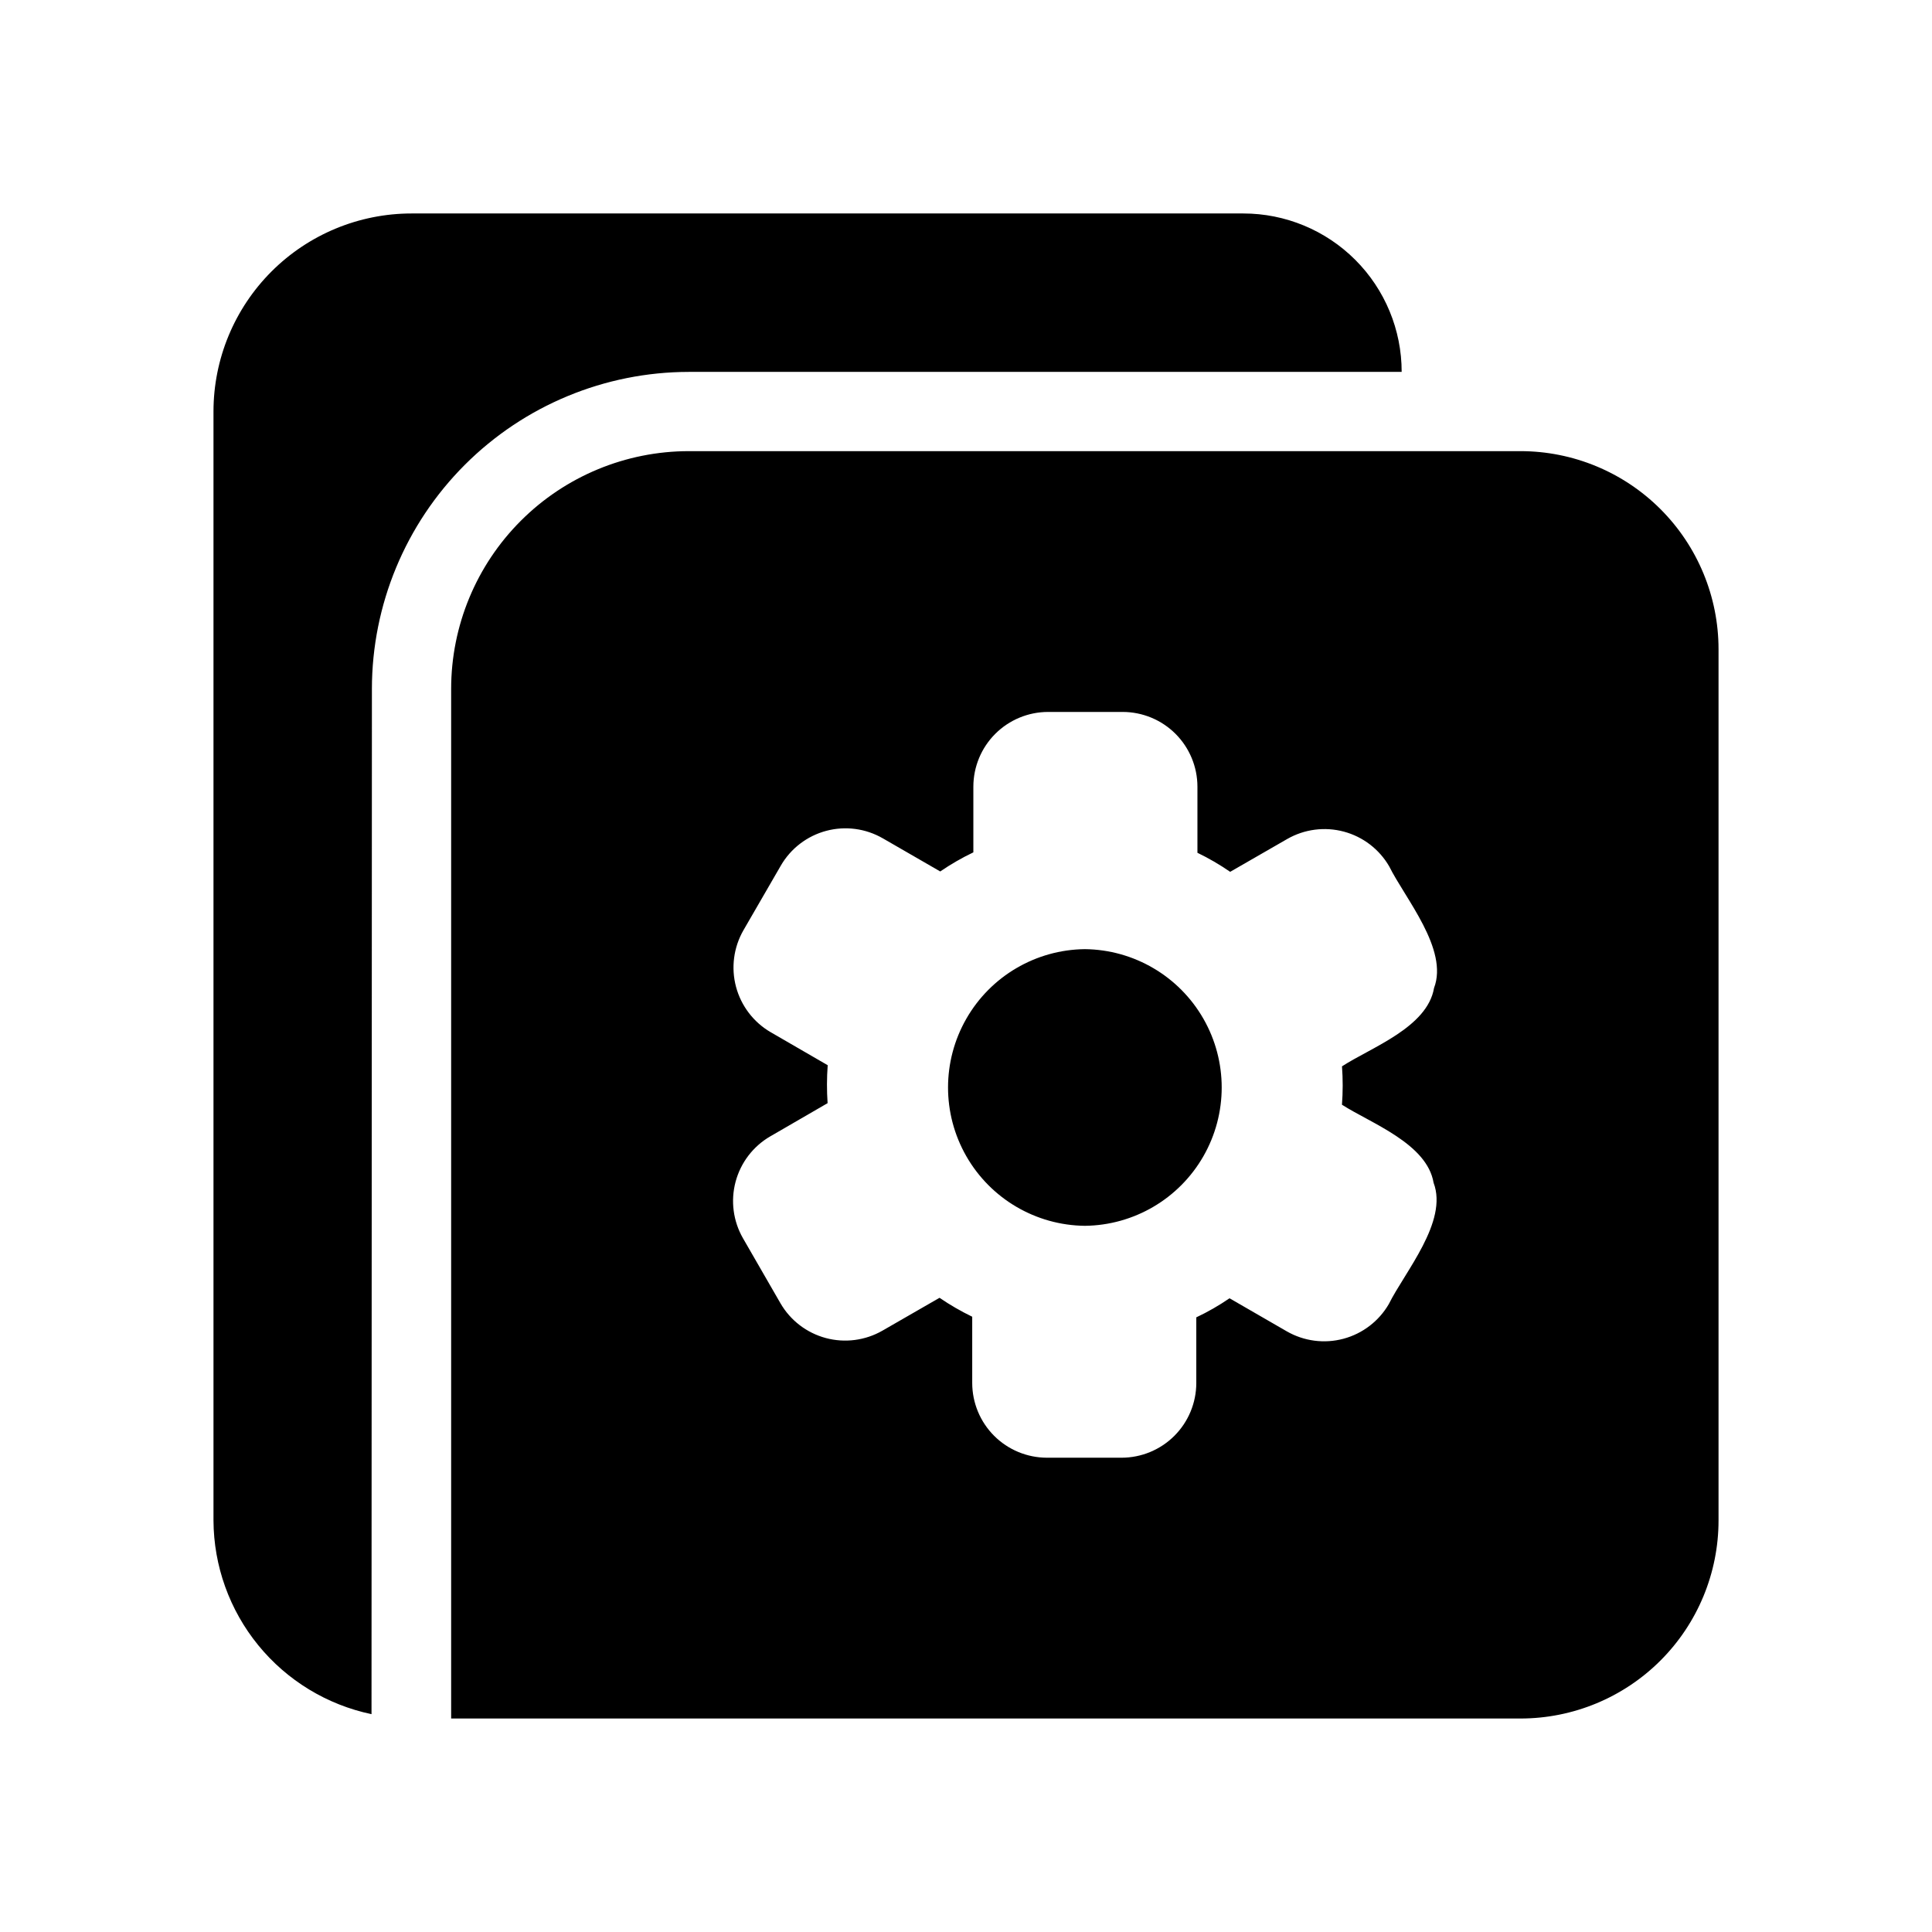 <?xml version="1.0" encoding="UTF-8"?>
<!-- Uploaded to: SVG Find, www.svgrepo.com, Generator: SVG Find Mixer Tools -->
<svg fill="#000000" width="800px" height="800px" version="1.1" viewBox="144 144 512 512" xmlns="http://www.w3.org/2000/svg">
 <path d="m242.56 326.53-0.105 271.74c-11.797-2.477-22.391-8.922-30.012-18.262-7.621-9.34-11.812-21.012-11.867-33.066v-293.89c0.004-13.918 5.535-27.262 15.375-37.105 9.844-9.84 23.188-15.371 37.105-15.375h220.42c11.133-0.004 21.816 4.418 29.688 12.293 7.875 7.875 12.297 18.555 12.293 29.691h-188.93c-22.262 0.027-43.602 8.887-59.344 24.625-15.738 15.742-24.598 37.082-24.625 59.344zm188.94 69.004c-13 0.141-24.957 7.16-31.414 18.445-6.461 11.285-6.461 25.145 0 36.43 6.461 11.285 18.414 18.305 31.418 18.445 13-0.141 24.953-7.16 31.414-18.445 6.461-11.285 6.461-25.148 0-36.43-6.461-11.285-18.414-18.305-31.418-18.445zm167.93-79.5v230.91c-0.004 13.918-5.535 27.266-15.375 37.105s-23.188 15.371-37.105 15.375h-283.39v-272.89c0.012-16.699 6.652-32.711 18.461-44.516 11.805-11.809 27.816-18.449 44.516-18.461 29.758 0.004 159.16-0.004 188.93 0h31.488-0.004c13.918 0.004 27.266 5.535 37.105 15.375 9.84 9.844 15.371 23.188 15.375 37.105zm-99.789 110.56c7.734-5.023 22.613-10.289 24.395-20.762 3.906-10.25-7.695-23.766-11.879-32.23-2.629-4.539-6.949-7.852-12.016-9.211-5.066-1.359-10.465-0.656-15.016 1.953l-15.117 8.699c-2.758-1.902-5.66-3.59-8.676-5.047v-17.531c-0.008-5.246-2.098-10.277-5.805-13.988-3.711-3.711-8.742-5.797-13.992-5.805h-19.793c-5.246 0.008-10.277 2.094-13.988 5.805-3.711 3.711-5.797 8.742-5.805 13.988v17.418c-3.051 1.457-5.984 3.152-8.777 5.062l-15.211-8.777v0.004c-4.543-2.629-9.941-3.34-15.012-1.988-5.066 1.355-9.391 4.664-12.02 9.207l-9.906 17.125c-2.613 4.547-3.32 9.941-1.969 15.004 1.355 5.066 4.656 9.391 9.188 12.027l15.105 8.746v0.004c-0.246 3.344-0.254 6.703-0.027 10.051l-15.184 8.797v-0.004c-4.535 2.633-7.84 6.957-9.195 12.02-1.355 5.066-0.648 10.461 1.965 15.004l9.918 17.203c2.625 4.543 6.945 7.859 12.012 9.223 5.066 1.359 10.469 0.66 15.02-1.953l15.125-8.707c2.762 1.883 5.66 3.559 8.668 5.016v17.57c0.008 5.246 2.098 10.277 5.805 13.988 3.711 3.711 8.742 5.797 13.992 5.805h19.793c5.246-0.008 10.277-2.094 13.988-5.805s5.797-8.742 5.805-13.988v-17.406c3.066-1.445 6.012-3.137 8.805-5.055l15.191 8.773c4.547 2.609 9.941 3.312 15.004 1.957 5.066-1.359 9.387-4.664 12.02-9.195 4.211-8.5 15.766-21.848 11.867-32.137-1.75-10.414-16.582-15.754-24.285-20.691 0.254-3.383 0.258-6.781 0.008-10.168z"/>
</svg>